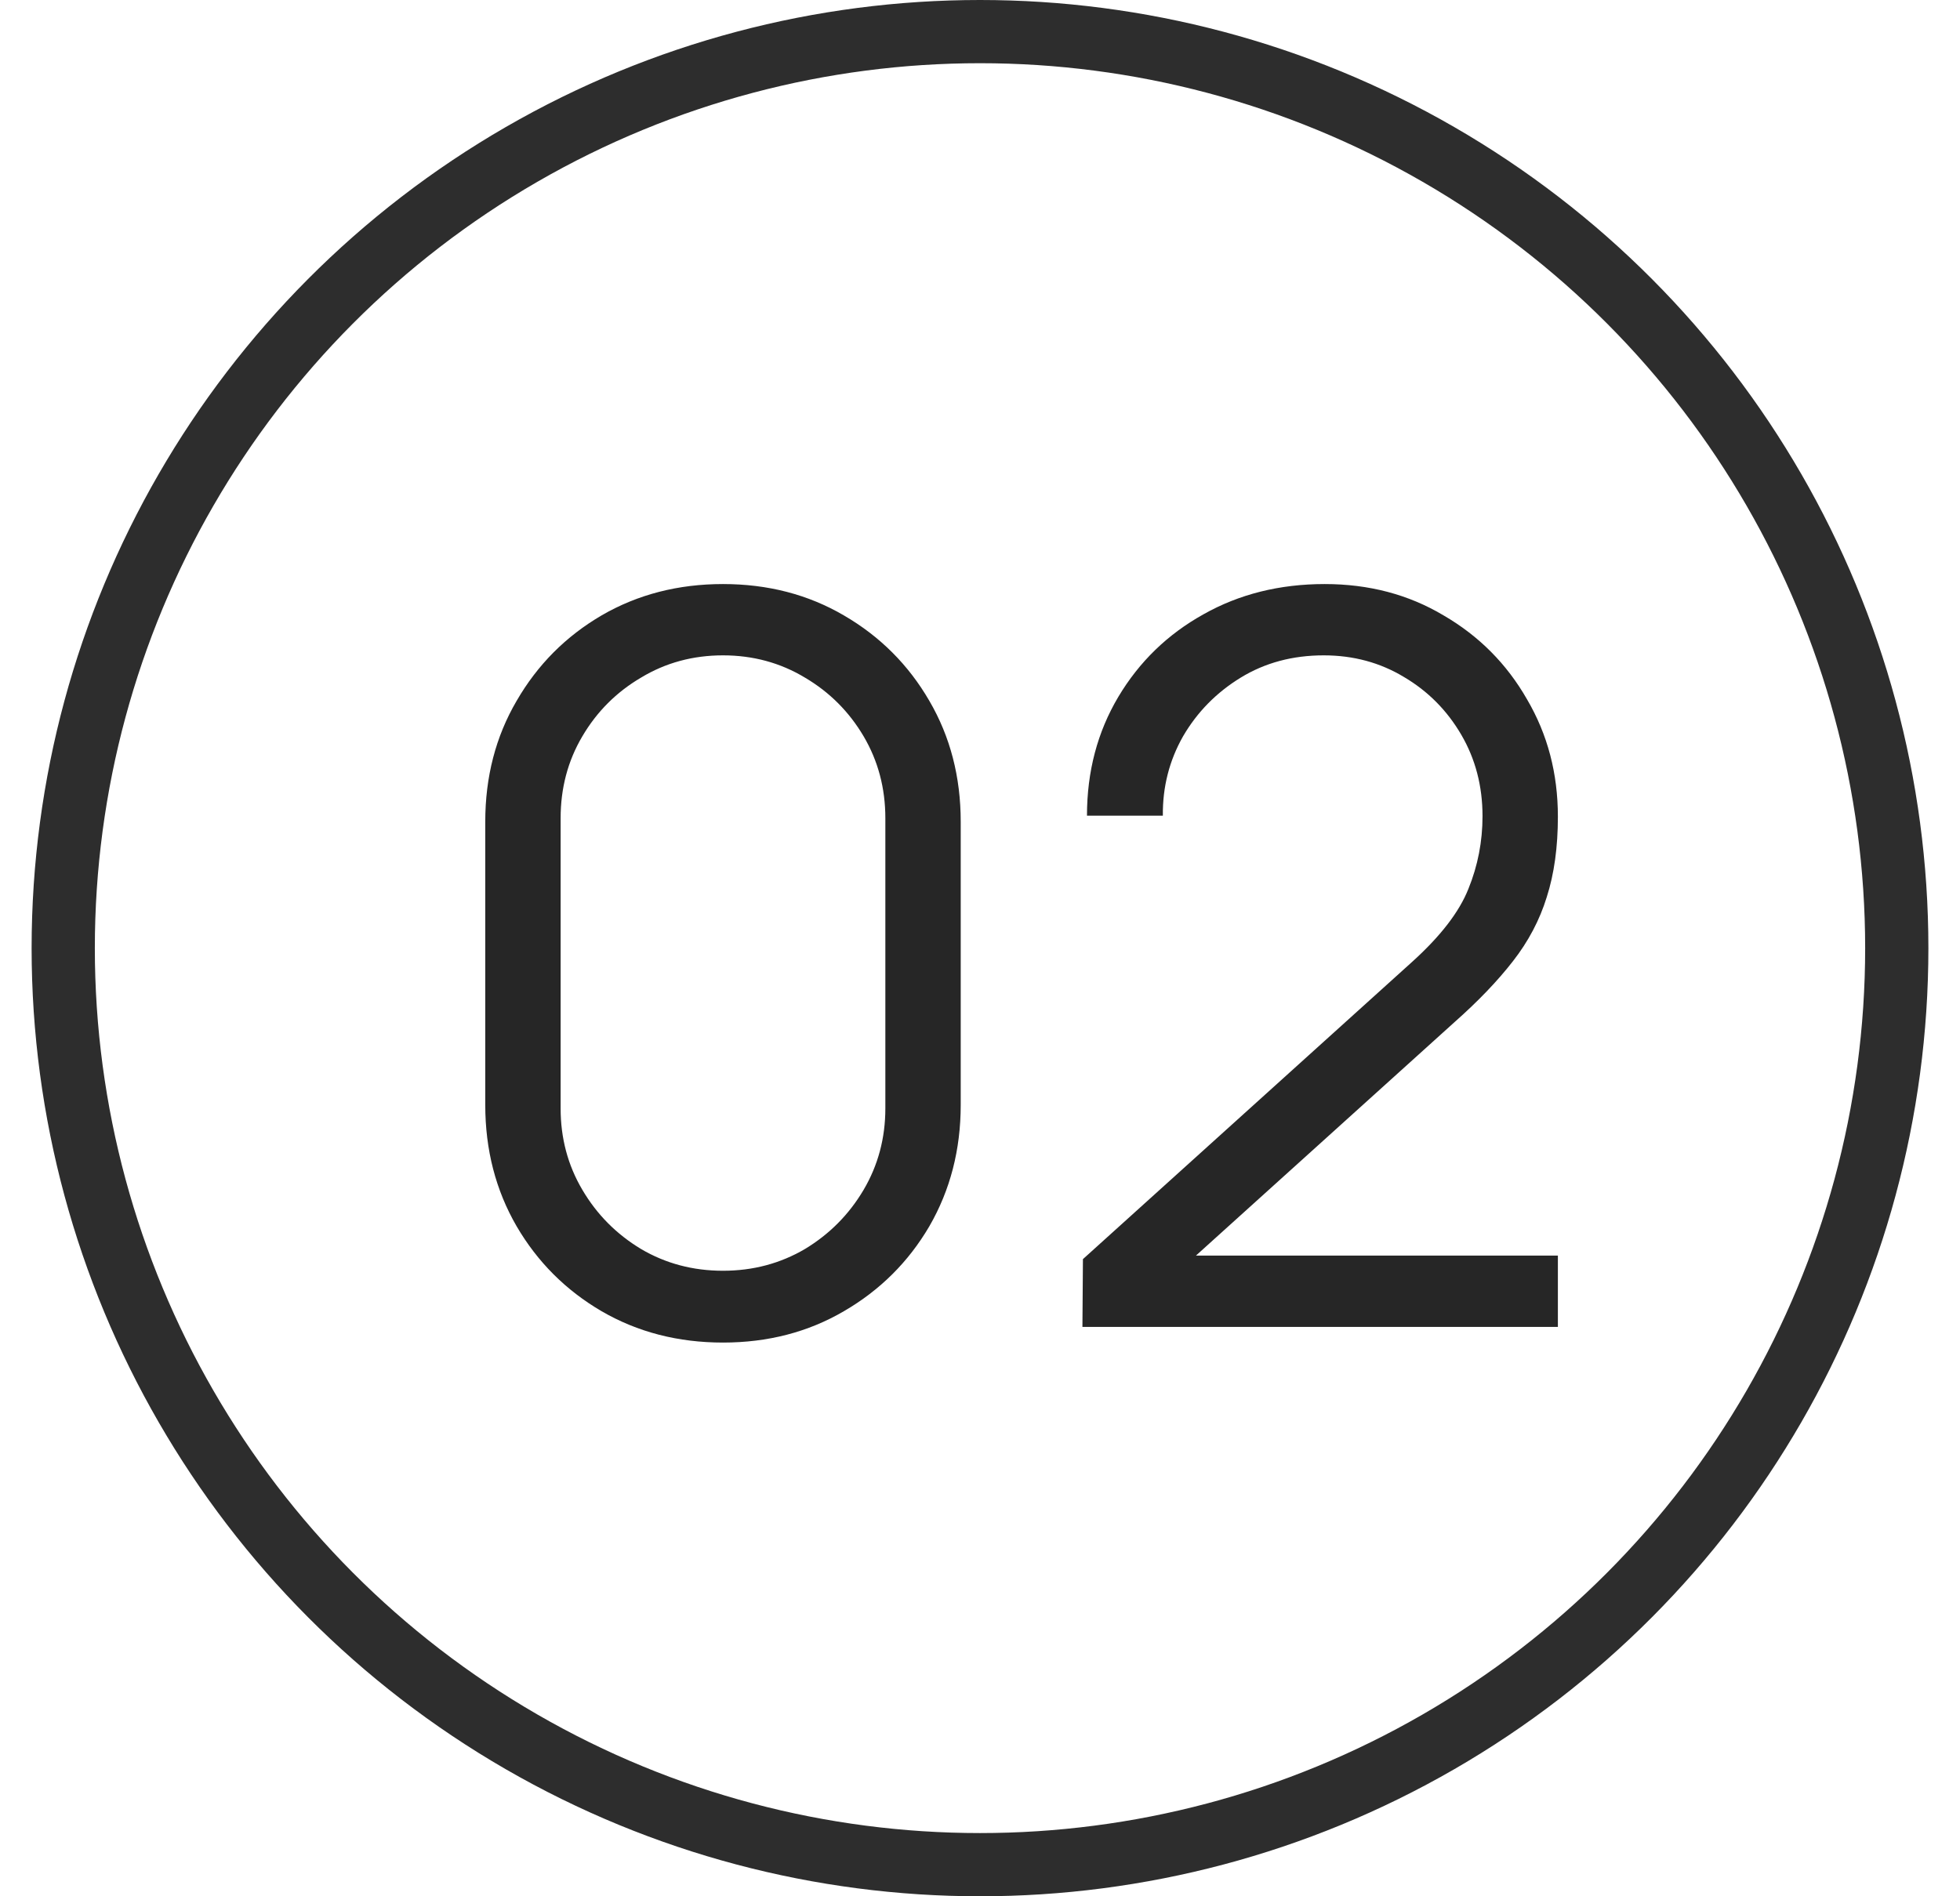<svg width="31" height="30" viewBox="0 0 31 30" fill="none" xmlns="http://www.w3.org/2000/svg">
<circle cx="15.5" cy="15" r="14.5" stroke="#2D2D2D"/>
<path d="M11.435 21.24C10.725 21.24 10.085 21.075 9.515 20.744C8.949 20.413 8.501 19.965 8.171 19.4C7.84 18.829 7.675 18.189 7.675 17.48V13C7.675 12.291 7.84 11.653 8.171 11.088C8.501 10.517 8.949 10.067 9.515 9.736C10.085 9.405 10.725 9.24 11.435 9.24C12.144 9.24 12.781 9.405 13.347 9.736C13.917 10.067 14.368 10.517 14.699 11.088C15.029 11.653 15.195 12.291 15.195 13V17.48C15.195 18.189 15.029 18.829 14.699 19.4C14.368 19.965 13.917 20.413 13.347 20.744C12.781 21.075 12.144 21.24 11.435 21.24ZM11.435 20.104C11.909 20.104 12.341 19.989 12.731 19.76C13.12 19.525 13.429 19.213 13.659 18.824C13.888 18.435 14.003 18.005 14.003 17.536V12.944C14.003 12.469 13.888 12.037 13.659 11.648C13.429 11.259 13.12 10.949 12.731 10.72C12.341 10.485 11.909 10.368 11.435 10.368C10.96 10.368 10.528 10.485 10.139 10.72C9.749 10.949 9.44 11.259 9.211 11.648C8.981 12.037 8.867 12.469 8.867 12.944V17.536C8.867 18.005 8.981 18.435 9.211 18.824C9.44 19.213 9.749 19.525 10.139 19.76C10.528 19.989 10.96 20.104 11.435 20.104ZM17.12 20.992L17.128 19.92L22.336 15.216C22.784 14.811 23.08 14.427 23.224 14.064C23.374 13.696 23.448 13.312 23.448 12.912C23.448 12.437 23.336 12.008 23.112 11.624C22.888 11.24 22.587 10.936 22.208 10.712C21.83 10.483 21.406 10.368 20.936 10.368C20.446 10.368 20.008 10.485 19.624 10.72C19.24 10.955 18.936 11.264 18.712 11.648C18.494 12.032 18.387 12.451 18.392 12.904H17.192C17.192 12.205 17.358 11.579 17.688 11.024C18.019 10.469 18.467 10.035 19.032 9.72C19.598 9.4 20.238 9.24 20.952 9.24C21.651 9.24 22.278 9.405 22.832 9.736C23.392 10.061 23.832 10.504 24.152 11.064C24.478 11.619 24.64 12.237 24.64 12.92C24.64 13.4 24.582 13.824 24.464 14.192C24.352 14.555 24.174 14.893 23.928 15.208C23.688 15.517 23.382 15.837 23.008 16.168L18.384 20.344L18.2 19.864H24.64V20.992H17.12Z" fill="#262626"/>
</svg>
